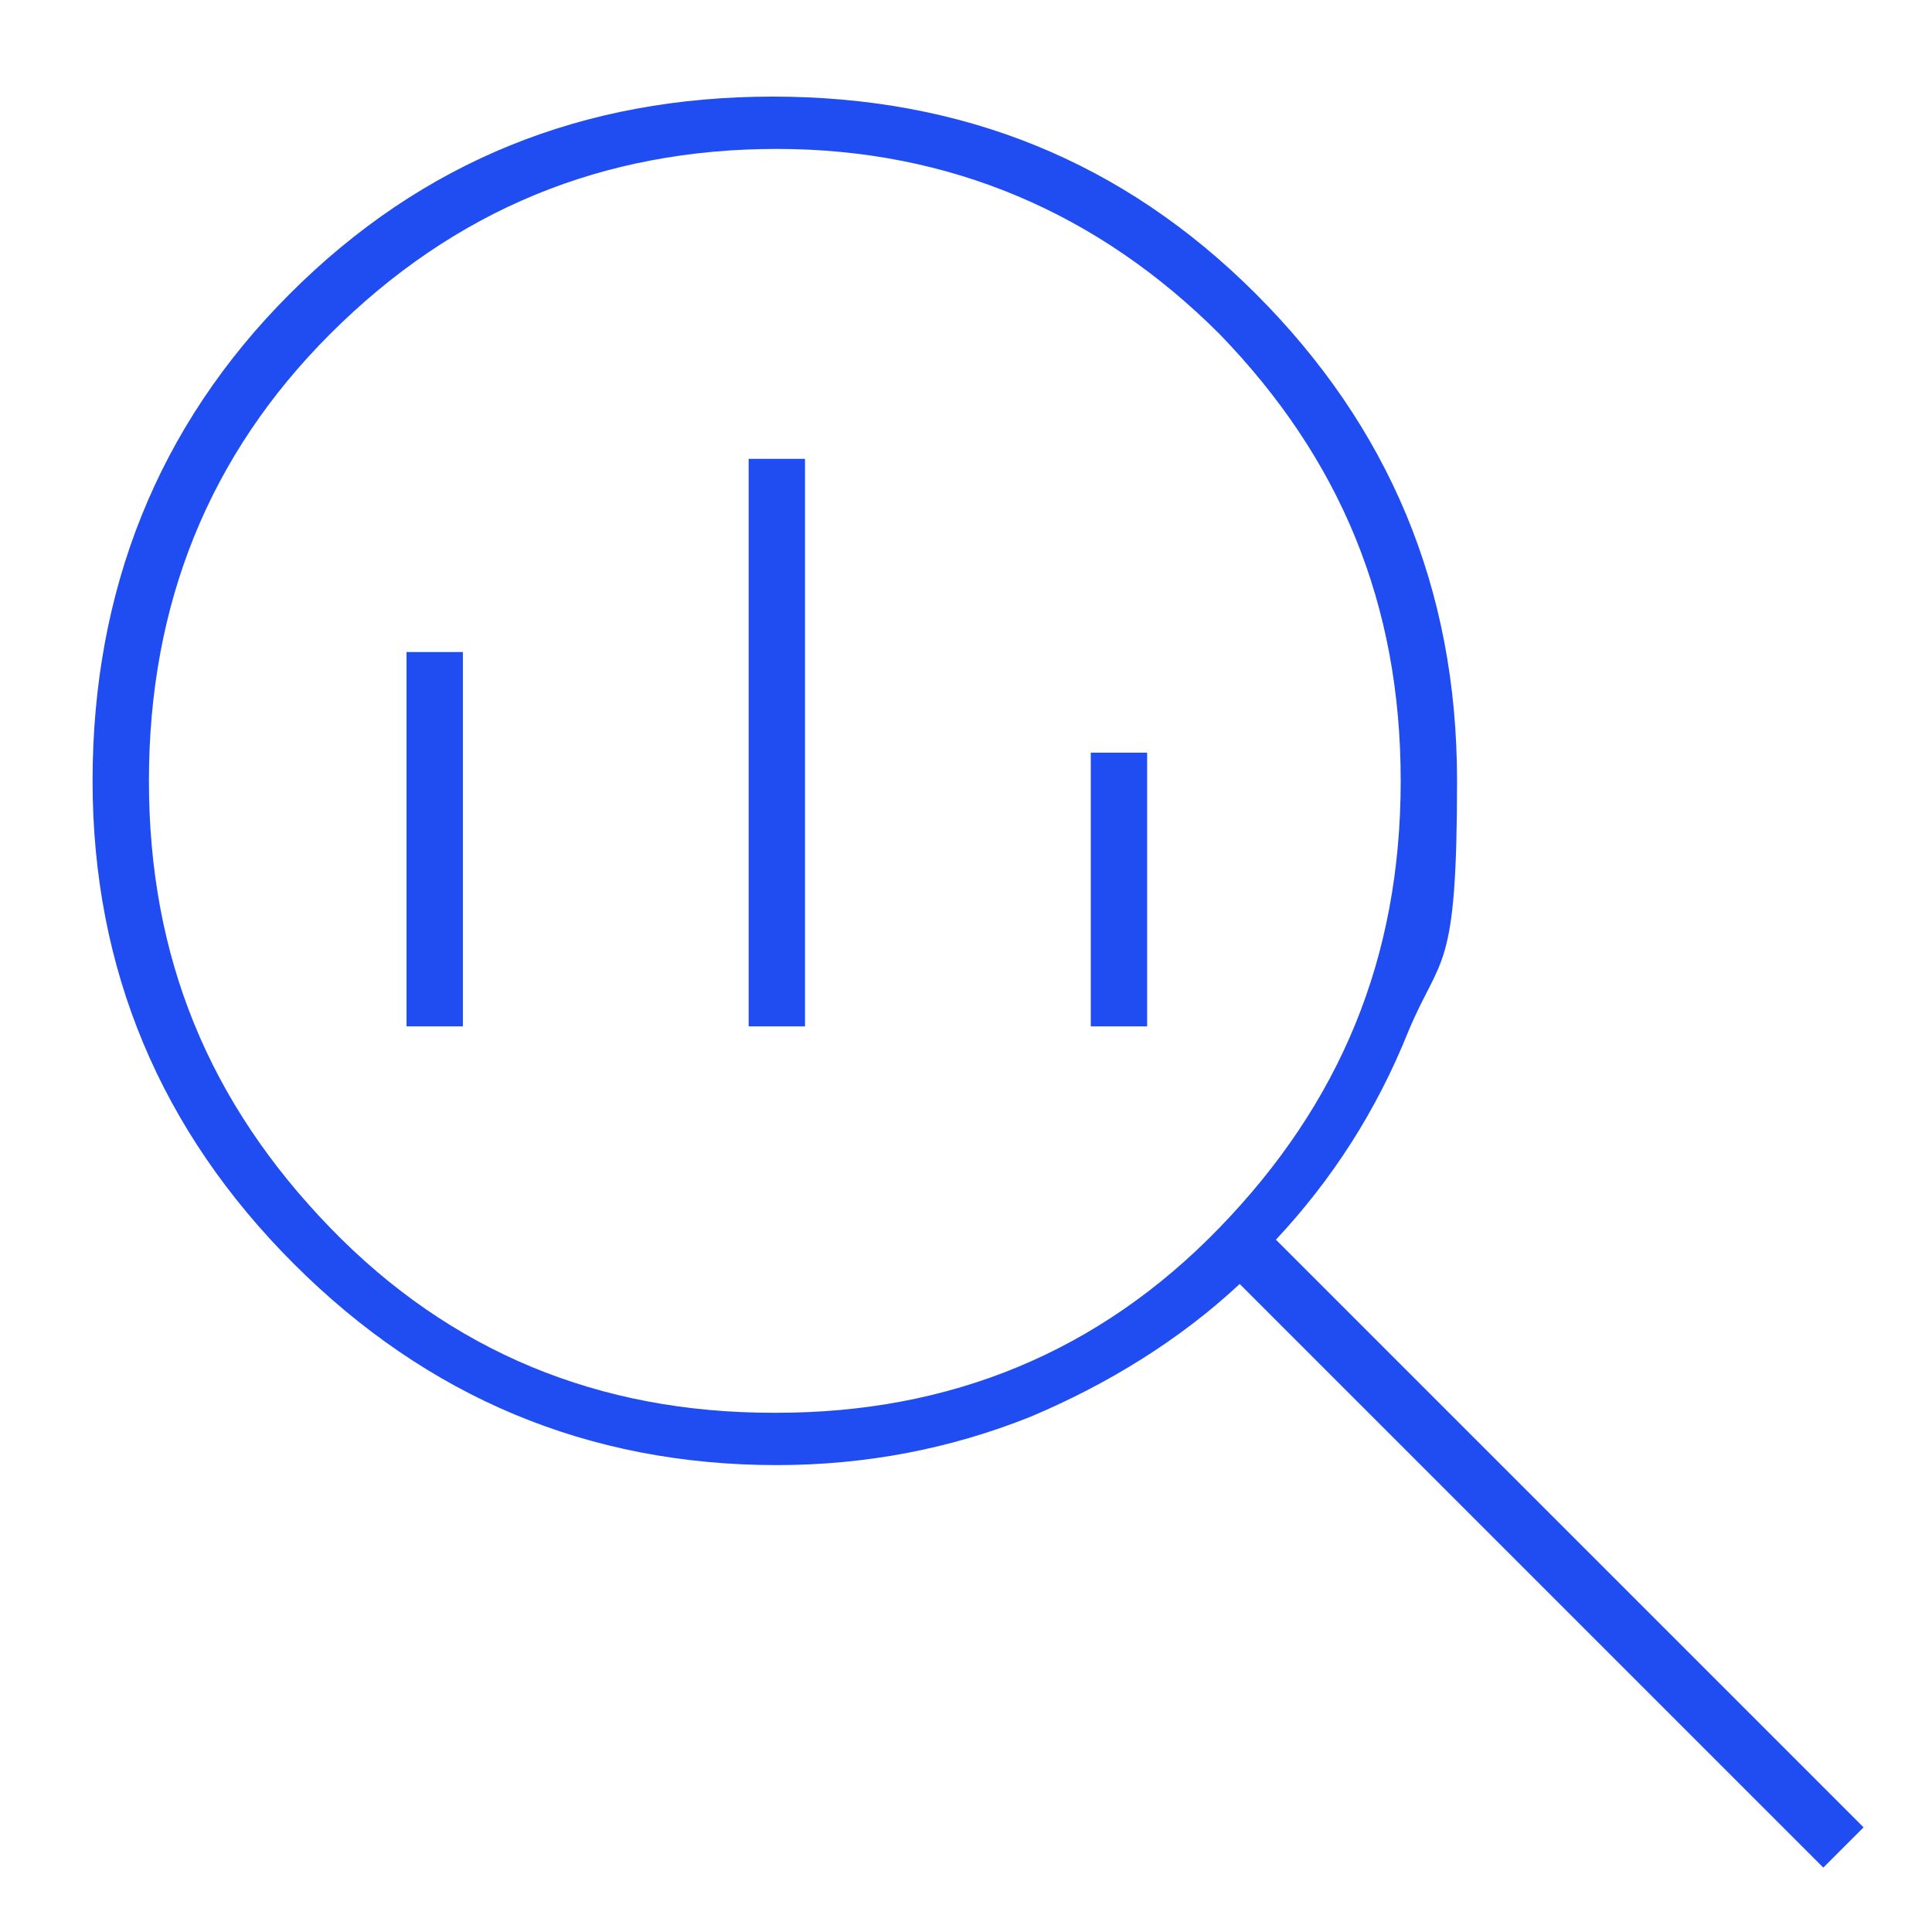 <?xml version="1.0" encoding="UTF-8"?>
<svg id="Capa_1" xmlns="http://www.w3.org/2000/svg" version="1.1" viewBox="0 0 48 48">
  <!-- Generator: Adobe Illustrator 29.1.0, SVG Export Plug-In . SVG Version: 2.1.0 Build 142)  -->
  <defs>
    <style>
      .st0 {
        fill: #204df1;
      }
    </style>
  </defs>
  <path class="st0" d="M19.3,35.1c4.3,0,8-1.5,11-4.6,3-3.1,4.5-6.7,4.5-11.1s-1.5-8-4.5-11.1c-3-3-6.7-4.6-11-4.6s-8,1.5-11.1,4.6c-3,3-4.5,6.7-4.5,11.1s1.5,8,4.5,11.1c3,3.1,6.7,4.6,11,4.6ZM18.6,25.5v-14.1h1.4v14.1h-1.4ZM10.1,25.5v-9.3h1.4v9.3h-1.4ZM27.1,25.5v-6.8h1.4v6.8h-1.4ZM45.4,46.5l-14.6-14.6c-1.5,1.4-3.3,2.5-5.2,3.3-2,.8-4.1,1.2-6.3,1.2-4.7,0-8.7-1.7-12-5-3.3-3.3-5-7.3-5-12s1.6-8.8,4.9-12.1c3.3-3.3,7.3-4.9,12-4.9s8.7,1.6,12,4.9c3.3,3.3,5,7.3,5,12.1s-.4,4.3-1.2,6.2c-.8,2-1.9,3.7-3.3,5.2l14.6,14.6-1,1Z"/>
</svg>